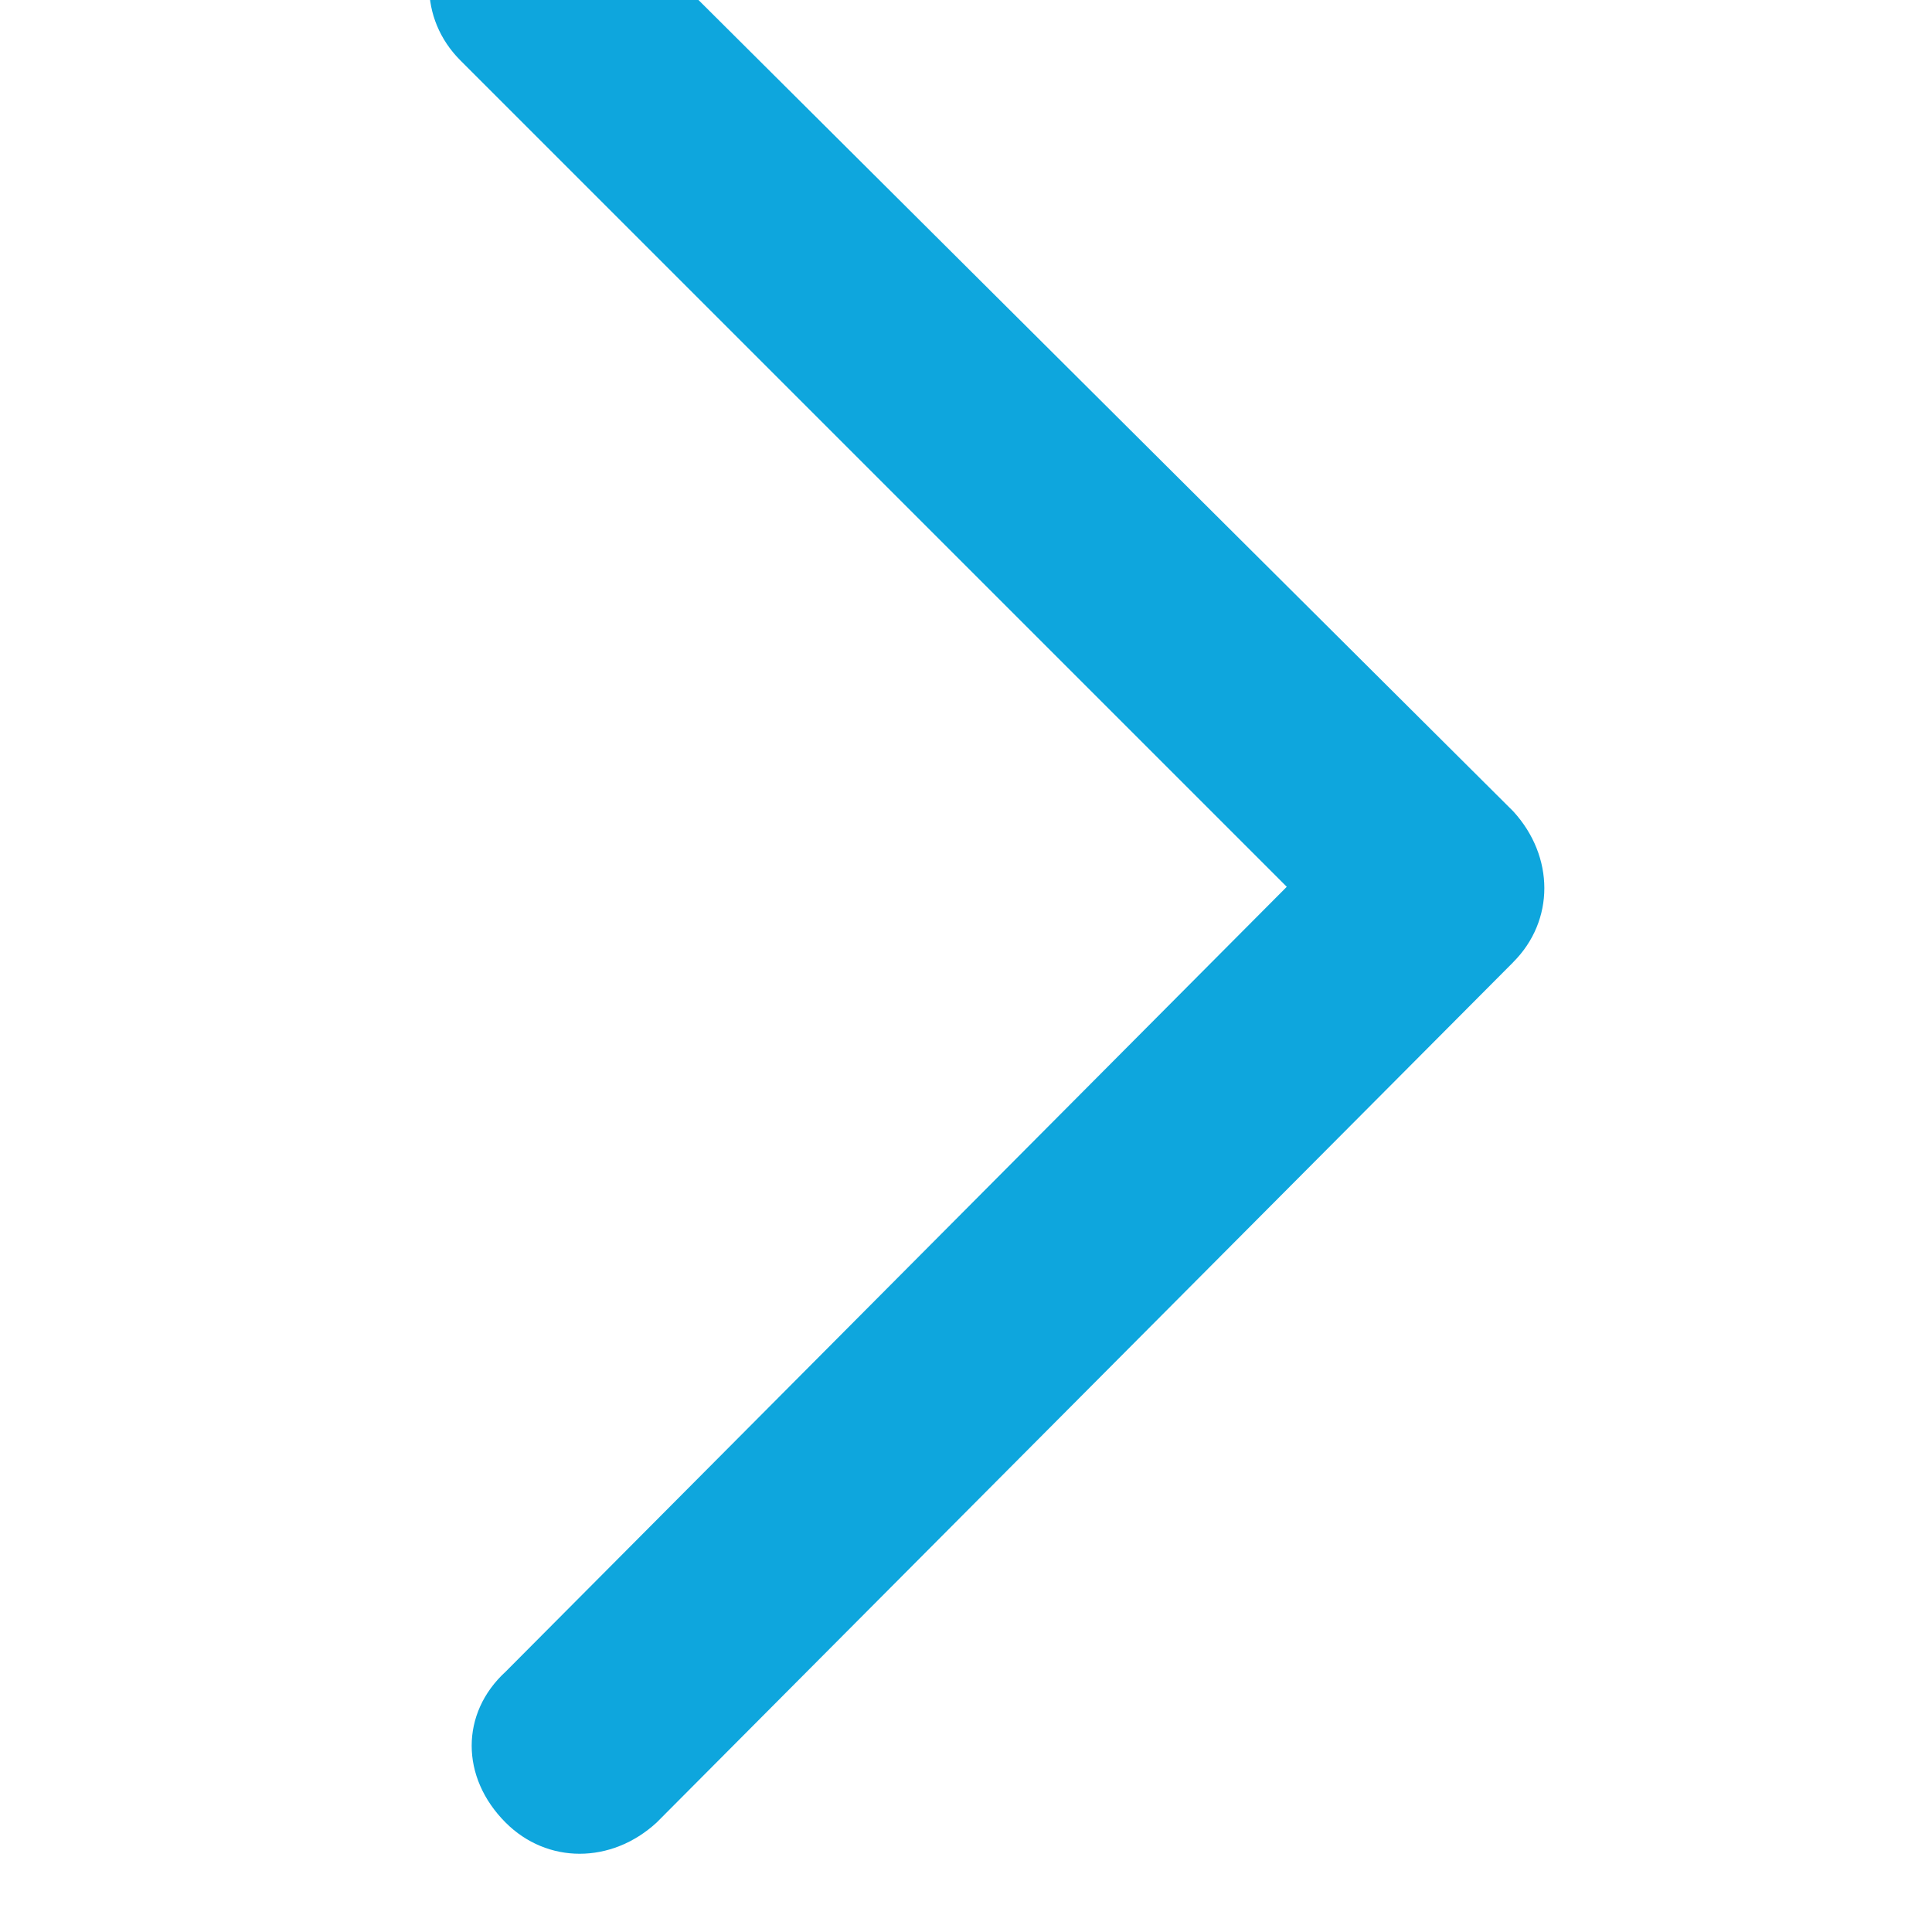 <!-- Generated by IcoMoon.io -->
<svg version="1.1" xmlns="http://www.w3.org/2000/svg" width="32" height="32" viewBox="0 0 32 32">
<title>right-arrow</title>
<path style="fill:#0ea6dd;" d="M25.063 15.938l-14.188 14.25c-0.75 0.688-1.813 0.688-2.5 0-0.75-0.75-0.75-1.813 0-2.5l12.938-13-13.688-13.688c-0.688-0.688-0.688-1.75 0-2.438 0.75-0.75 1.813-0.75 2.5 0l14.938 14.875c0.688 0.75 0.688 1.813 0 2.5z"></path>
</svg>
